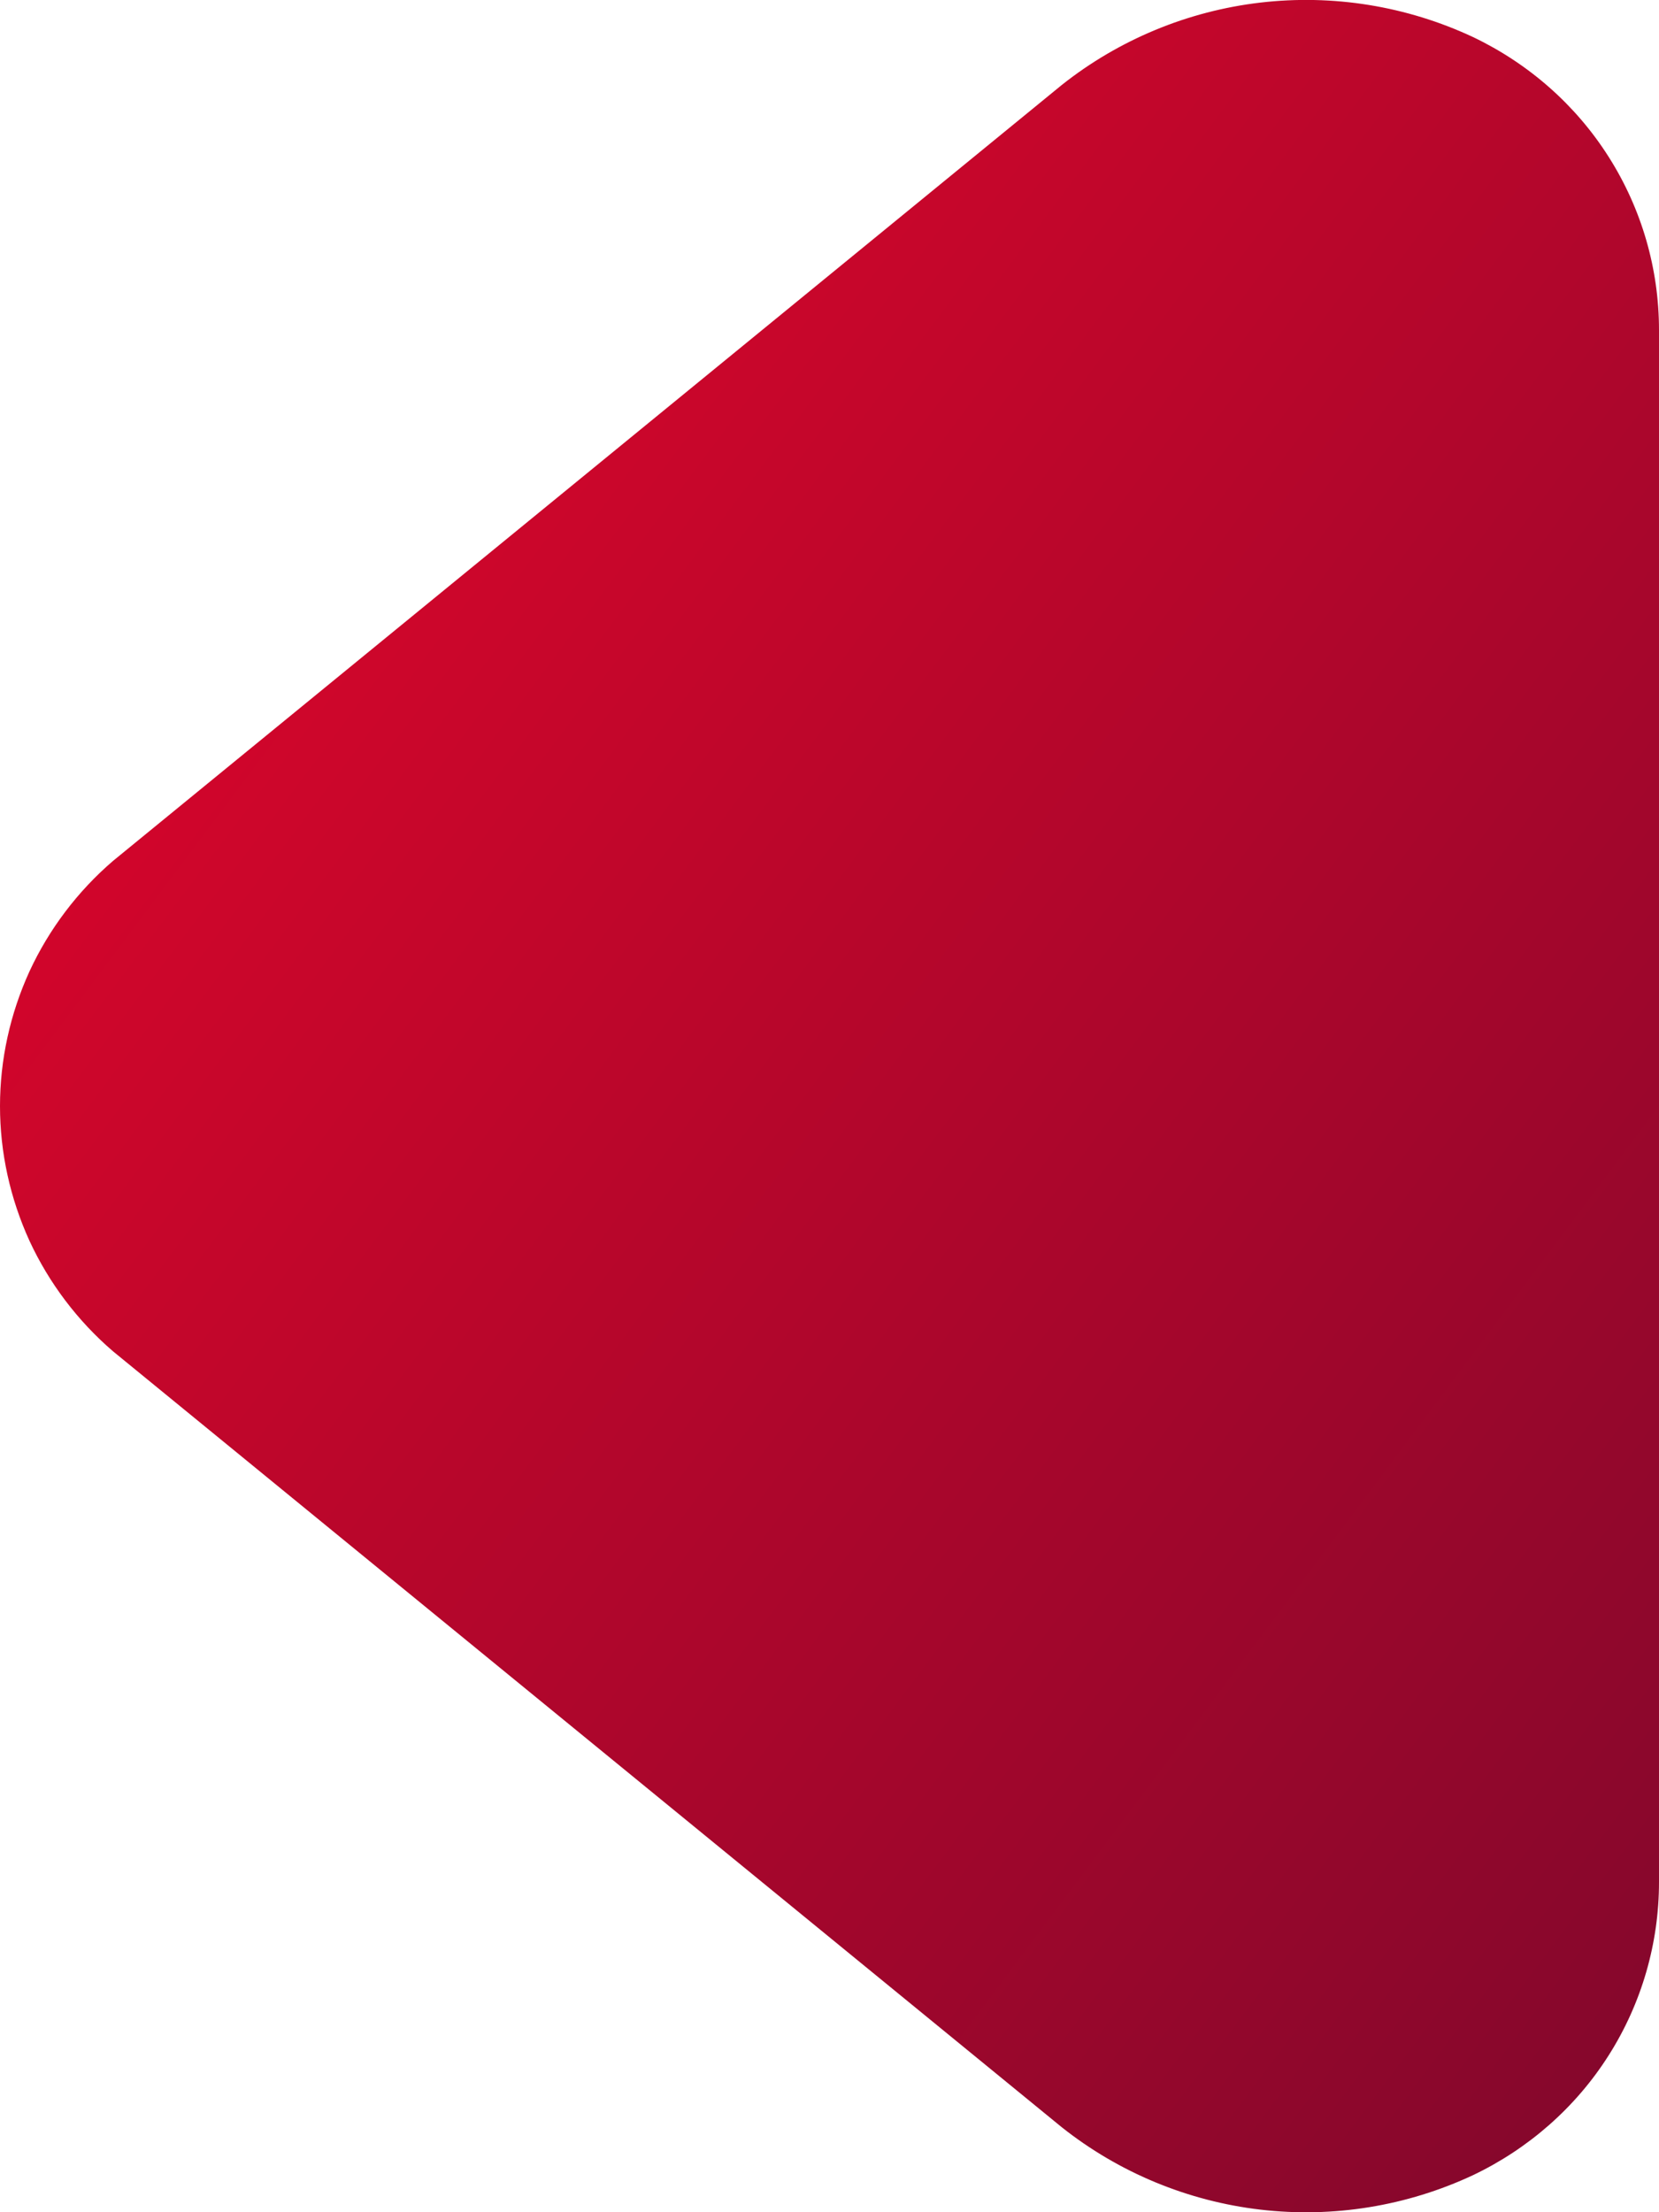 <?xml version="1.0" encoding="UTF-8"?> <svg xmlns="http://www.w3.org/2000/svg" width="9" height="12" viewBox="0 0 9 12" fill="none"> <path d="M9 10.209V1.791C9 1.458 8.906 1.133 8.727 0.851C8.549 0.57 8.293 0.345 7.991 0.201C7.632 0.033 7.232 -0.032 6.838 0.014C6.444 0.06 6.07 0.215 5.76 0.461L0.613 4.67C0.421 4.835 0.266 5.04 0.16 5.269C0.055 5.499 0 5.748 0 6C0 6.252 0.055 6.501 0.16 6.731C0.266 6.96 0.421 7.165 0.613 7.33L5.76 11.539C6.07 11.785 6.444 11.94 6.838 11.986C7.232 12.032 7.632 11.967 7.991 11.799C8.293 11.655 8.549 11.43 8.727 11.149C8.906 10.867 9 10.541 9 10.209Z" fill="url(#paint0_linear_51_20383)"></path> <defs> <linearGradient id="paint0_linear_51_20383" x1="0" y1="0" x2="11.52" y2="8.64" gradientUnits="userSpaceOnUse"> <stop stop-color="#E8052B"></stop> <stop offset="1" stop-color="#81072C"></stop> </linearGradient> </defs> </svg> 